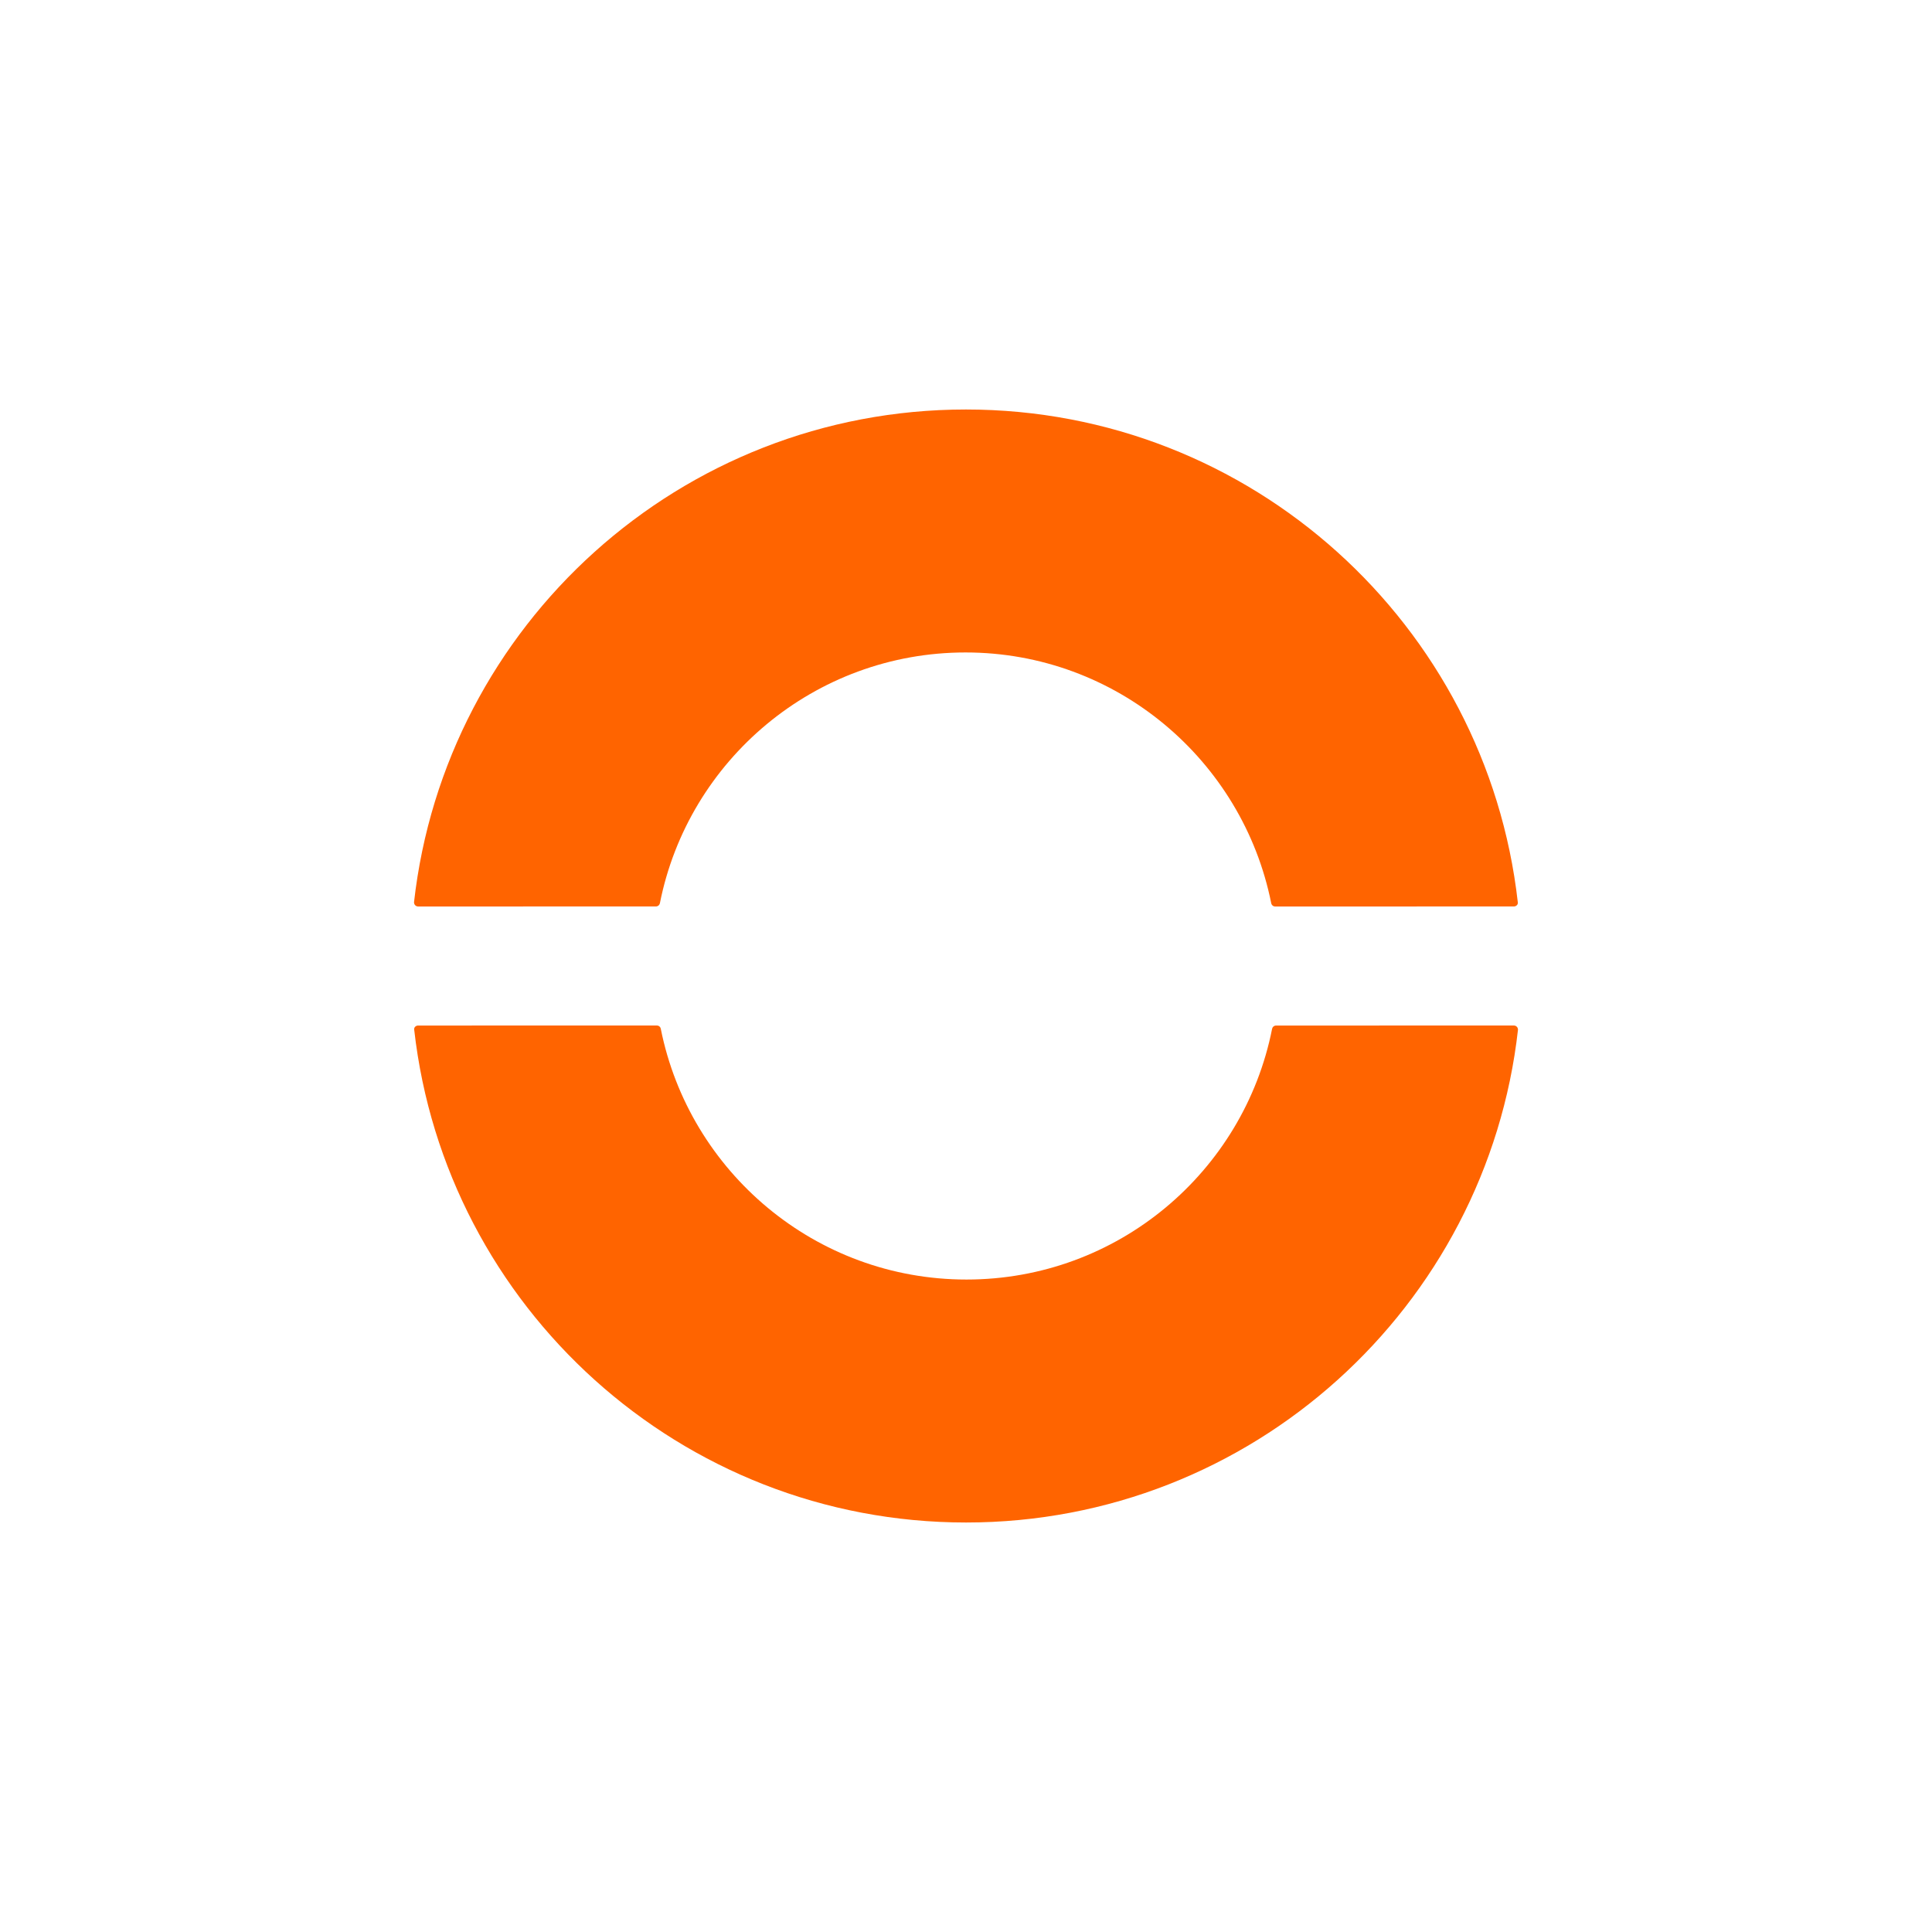 <?xml version="1.0" encoding="UTF-8"?><svg id="Lager_1" xmlns="http://www.w3.org/2000/svg" viewBox="0 0 1750 1750"><defs><style>.cls-1{fill:#ff6400;}</style></defs><path class="cls-1" d="M1374.852,817.494c.221,1.984-1.6,3.578-3.578,3.578-.023,0-.044-.007-.069-.007h0l-216.33.03-.019-.019c-1.755-.062-3.176-1.383-3.405-3.091l-.019-.019c-25.892-129.177-140.053-226.974-276.849-226.974s-251.155,97.602-276.829,227.054h.007c-.007.035-.021.069-.028.104-.324,1.582-1.651,2.785-3.296,2.914h-.338l-215.388.023c-2.025,0-3.668-1.64-3.672-3.665l-.039-.039c28.149-251.192,241.23-446.464,499.942-446.464s471.541,195.306,499.869,446.306l.042.269h0ZM375.191,932.774c28.328,251.001,241.296,446.306,499.869,446.306s471.793-195.274,499.94-446.466l-.039-.039c-.004-2.025-1.646-3.665-3.672-3.665l-215.387.023h-.338c-1.644.128-2.972,1.332-3.295,2.912-.007.034-.021.067-.028.104h.007c-25.676,129.451-139.839,227.054-276.829,227.054s-250.957-97.799-276.849-226.974l-.019-.019c-.229-1.708-1.649-3.029-3.405-3.091l-.019-.019-216.33.03h0c-.025,0-.046-.007-.069-.007-1.977,0-3.8,1.592-3.578,3.578l.043.269h0v.004Z"/></svg>